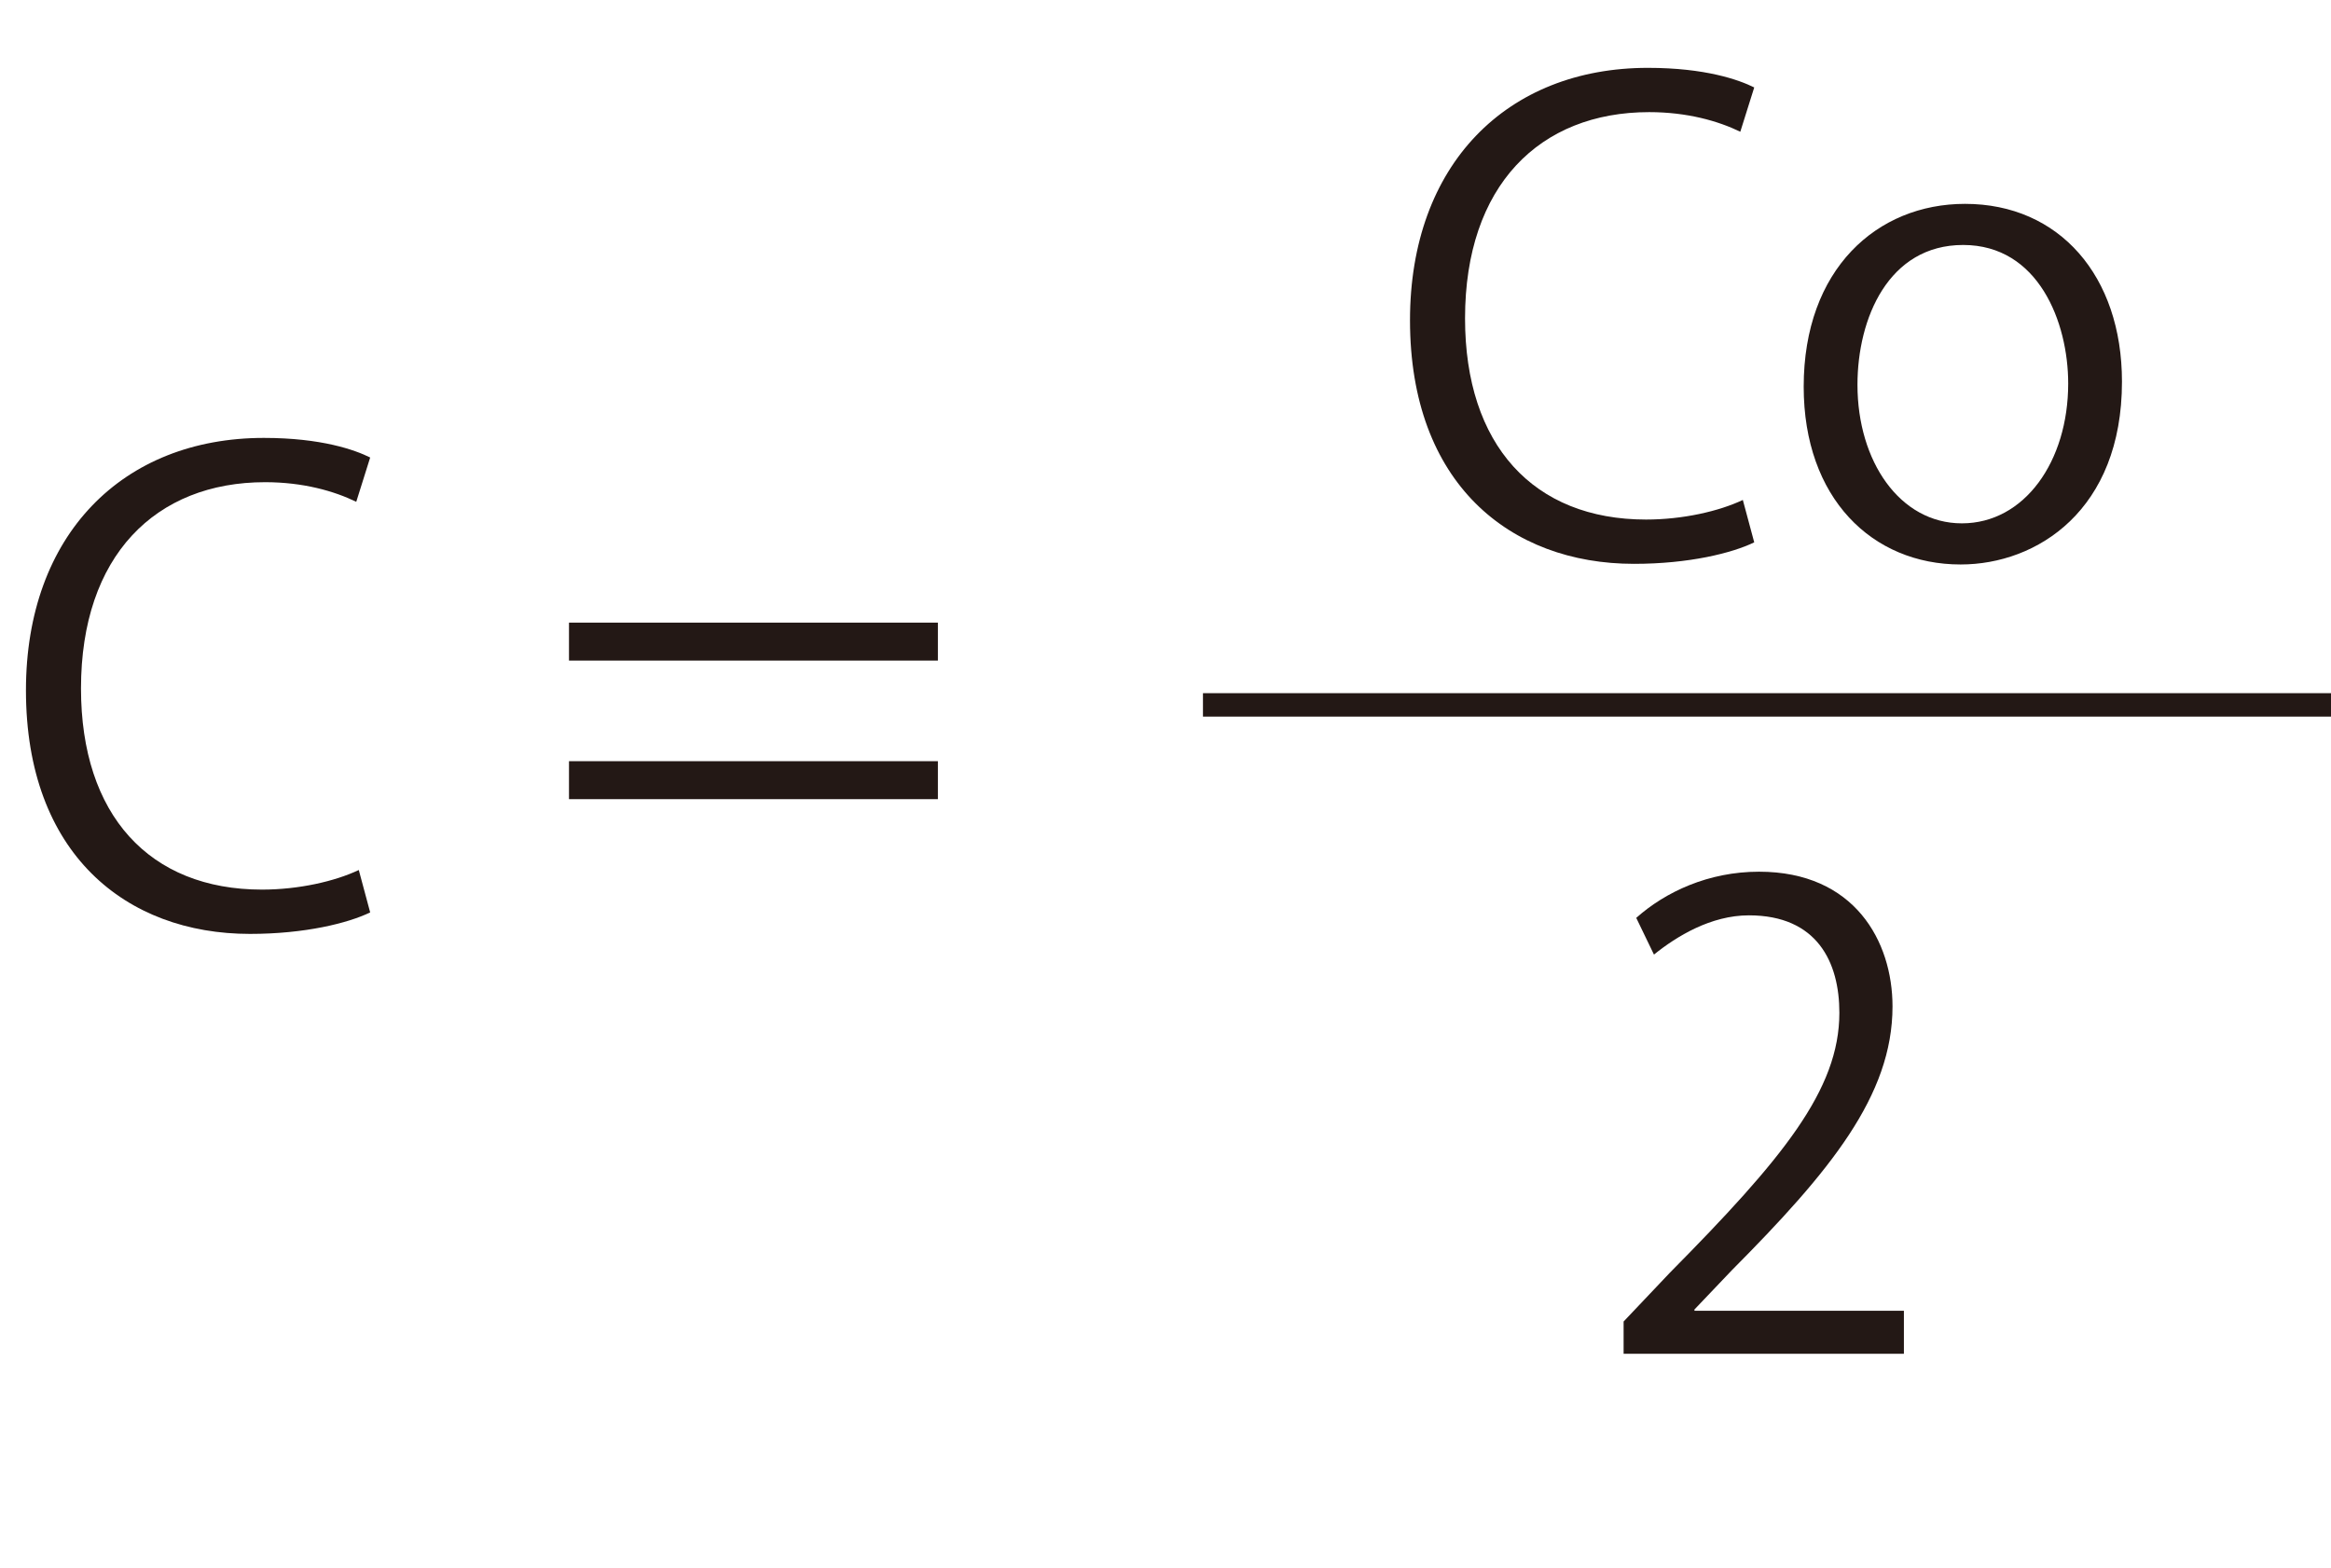 <?xml version="1.0" encoding="UTF-8"?>
<svg id="uuid-7efd4cf2-cc53-4ccf-9a3a-87a90bcb2650" data-name="レイヤー 1" xmlns="http://www.w3.org/2000/svg" viewBox="0 0 99.436 66.914">
  <g>
    <path d="M15.791,38.929c-.945,.458-2.78,.917-5.129,.917-5.291,0-9.555-3.428-9.555-10.392,0-6.64,4.13-10.77,10.149-10.77,2.457,0,3.887,.513,4.535,.836l-.594,1.89c-.944-.459-2.267-.837-3.887-.837-4.67,0-7.855,3.131-7.855,8.8,0,5.398,2.915,8.583,7.72,8.583,1.566,0,3.104-.351,4.13-.836l.486,1.809Z" style="fill: #231815;"/>
    <path d="M40.009,28.185h-15.737v-1.62h15.737v1.62Zm0,5.912h-15.737v-1.62h15.737v1.62Z" style="fill: #231815;"/>
  </g>
  <g>
    <g>
      <path d="M74.832,23.14c-.945,.458-2.78,.917-5.129,.917-5.291,0-9.555-3.428-9.555-10.392,0-6.64,4.13-10.77,10.149-10.77,2.457,0,3.887,.513,4.535,.836l-.594,1.89c-.945-.459-2.267-.837-3.887-.837-4.67,0-7.855,3.131-7.855,8.8,0,5.398,2.915,8.583,7.72,8.583,1.566,0,3.104-.351,4.13-.836l.486,1.809Z" style="fill: #231815;"/>
      <path d="M90.519,16.283c0,5.479-3.617,7.801-6.883,7.801-3.779,0-6.694-2.834-6.694-7.585,0-5.021,3.131-7.801,6.883-7.801,4.021,0,6.694,3.077,6.694,7.585Zm-6.775-5.831c-3.185,0-4.508,3.131-4.508,5.965,0,3.267,1.809,5.912,4.454,5.912,2.672,0,4.535-2.645,4.535-5.965,0-2.618-1.269-5.912-4.48-5.912Z" style="fill: #231815;"/>
      <path d="M81.218,57.76h-11.958v-1.376l1.97-2.079c4.805-4.859,7.234-7.801,7.234-11.094,0-2.159-.945-4.157-3.86-4.157-1.619,0-3.077,.891-4.049,1.674l-.756-1.566c1.242-1.106,3.077-1.97,5.237-1.97,4.076,0,5.695,2.969,5.695,5.75,0,3.806-2.672,7.045-6.856,11.256l-1.593,1.673v.054h8.935v1.835Z" style="fill: #231815;"/>
    </g>
    <line x1="51.316" y1="30.075" x2="99.436" y2="30.075" style="fill: none; stroke: #231815; stroke-miterlimit: 10;"/>
  </g>
</svg>